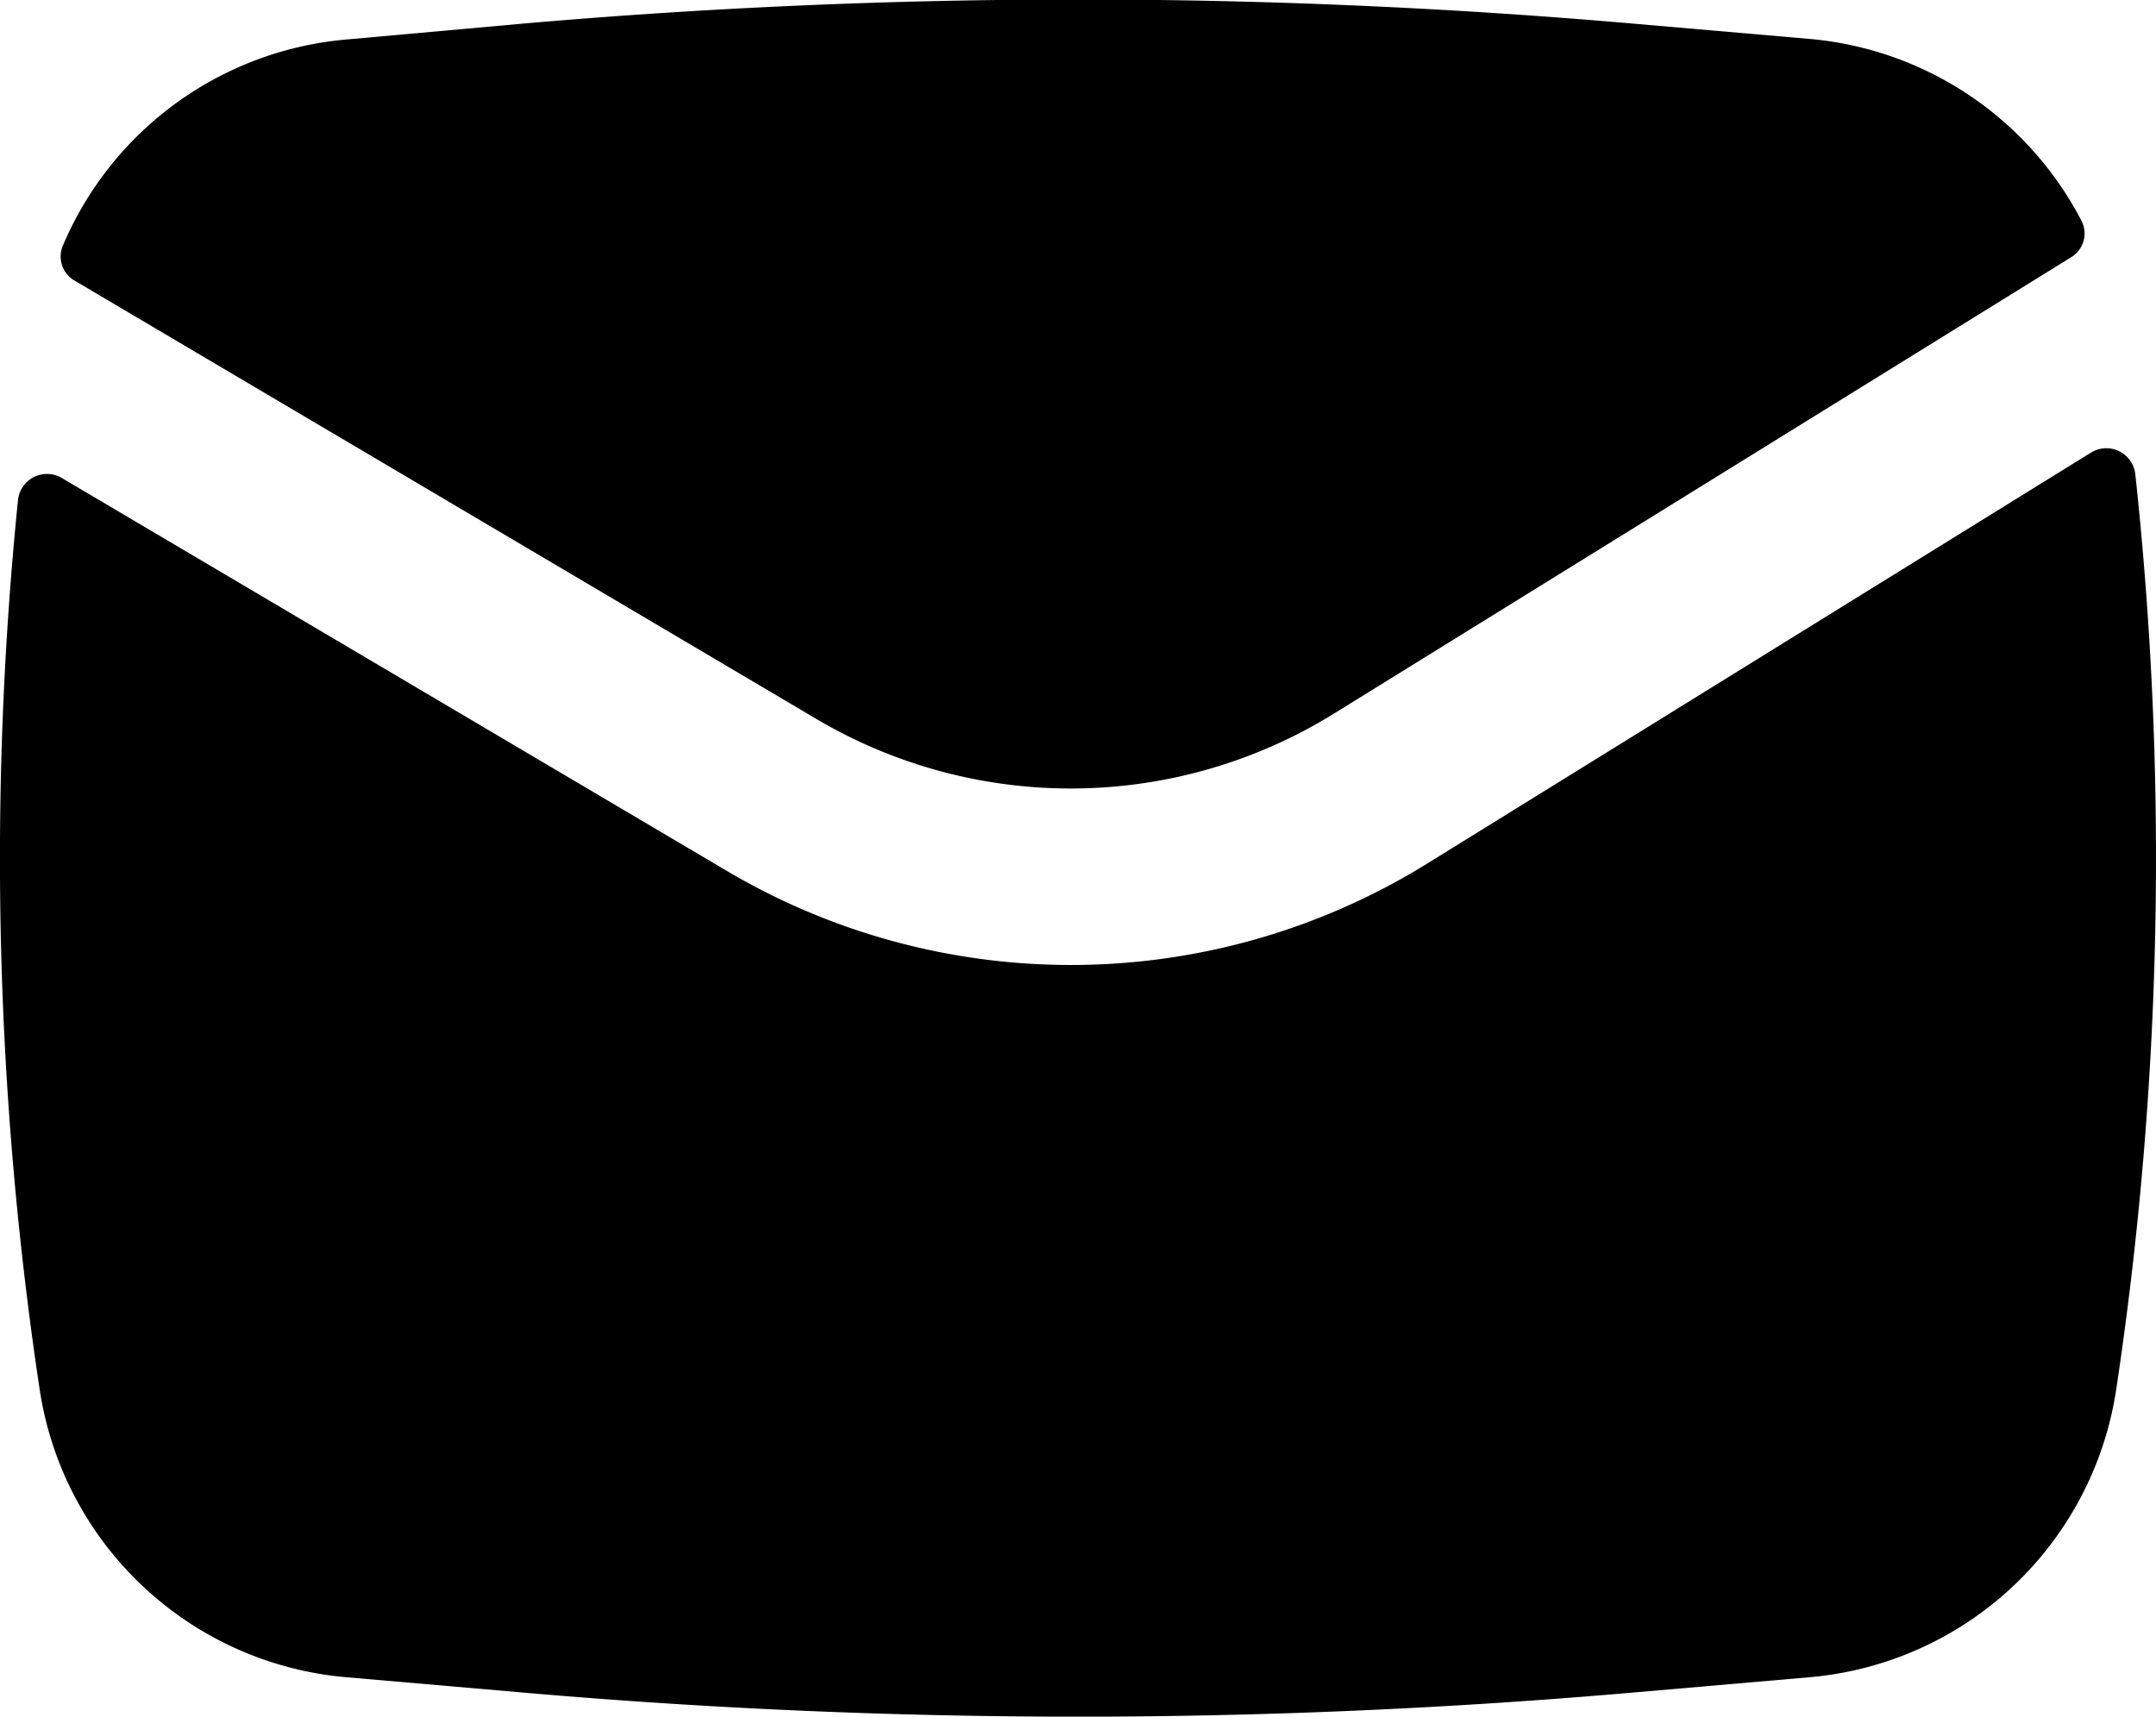 <svg xmlns="http://www.w3.org/2000/svg" width="18.329" height="14.594" viewBox="0 0 18.329 14.594"><g transform="translate(-0.836 -0.703)"><path d="M3.94.2a54.4,54.4,0,0,1,9.422,0l1.51.131A2.889,2.889,0,0,1,17.184,1.88a.236.236,0,0,1-.091.308L10.827,6.067a4.25,4.25,0,0,1-4.4.045L.12,2.385a.236.236,0,0,1-.1-.293A2.889,2.889,0,0,1,2.43.336Z" transform="translate(1.349 0.703)"/><path d="M.526.253A.248.248,0,0,0,.153.44,30.351,30.351,0,0,0,.337,8a2.888,2.888,0,0,0,2.606,2.448l1.51.131a54.394,54.394,0,0,0,9.422,0l1.51-.131A2.888,2.888,0,0,0,17.991,8,30.349,30.349,0,0,0,18.153.22a.248.248,0,0,0-.377-.183L12.131,3.532a5.75,5.75,0,0,1-5.952.061Z" transform="translate(0.836 4.514)"/></g></svg>